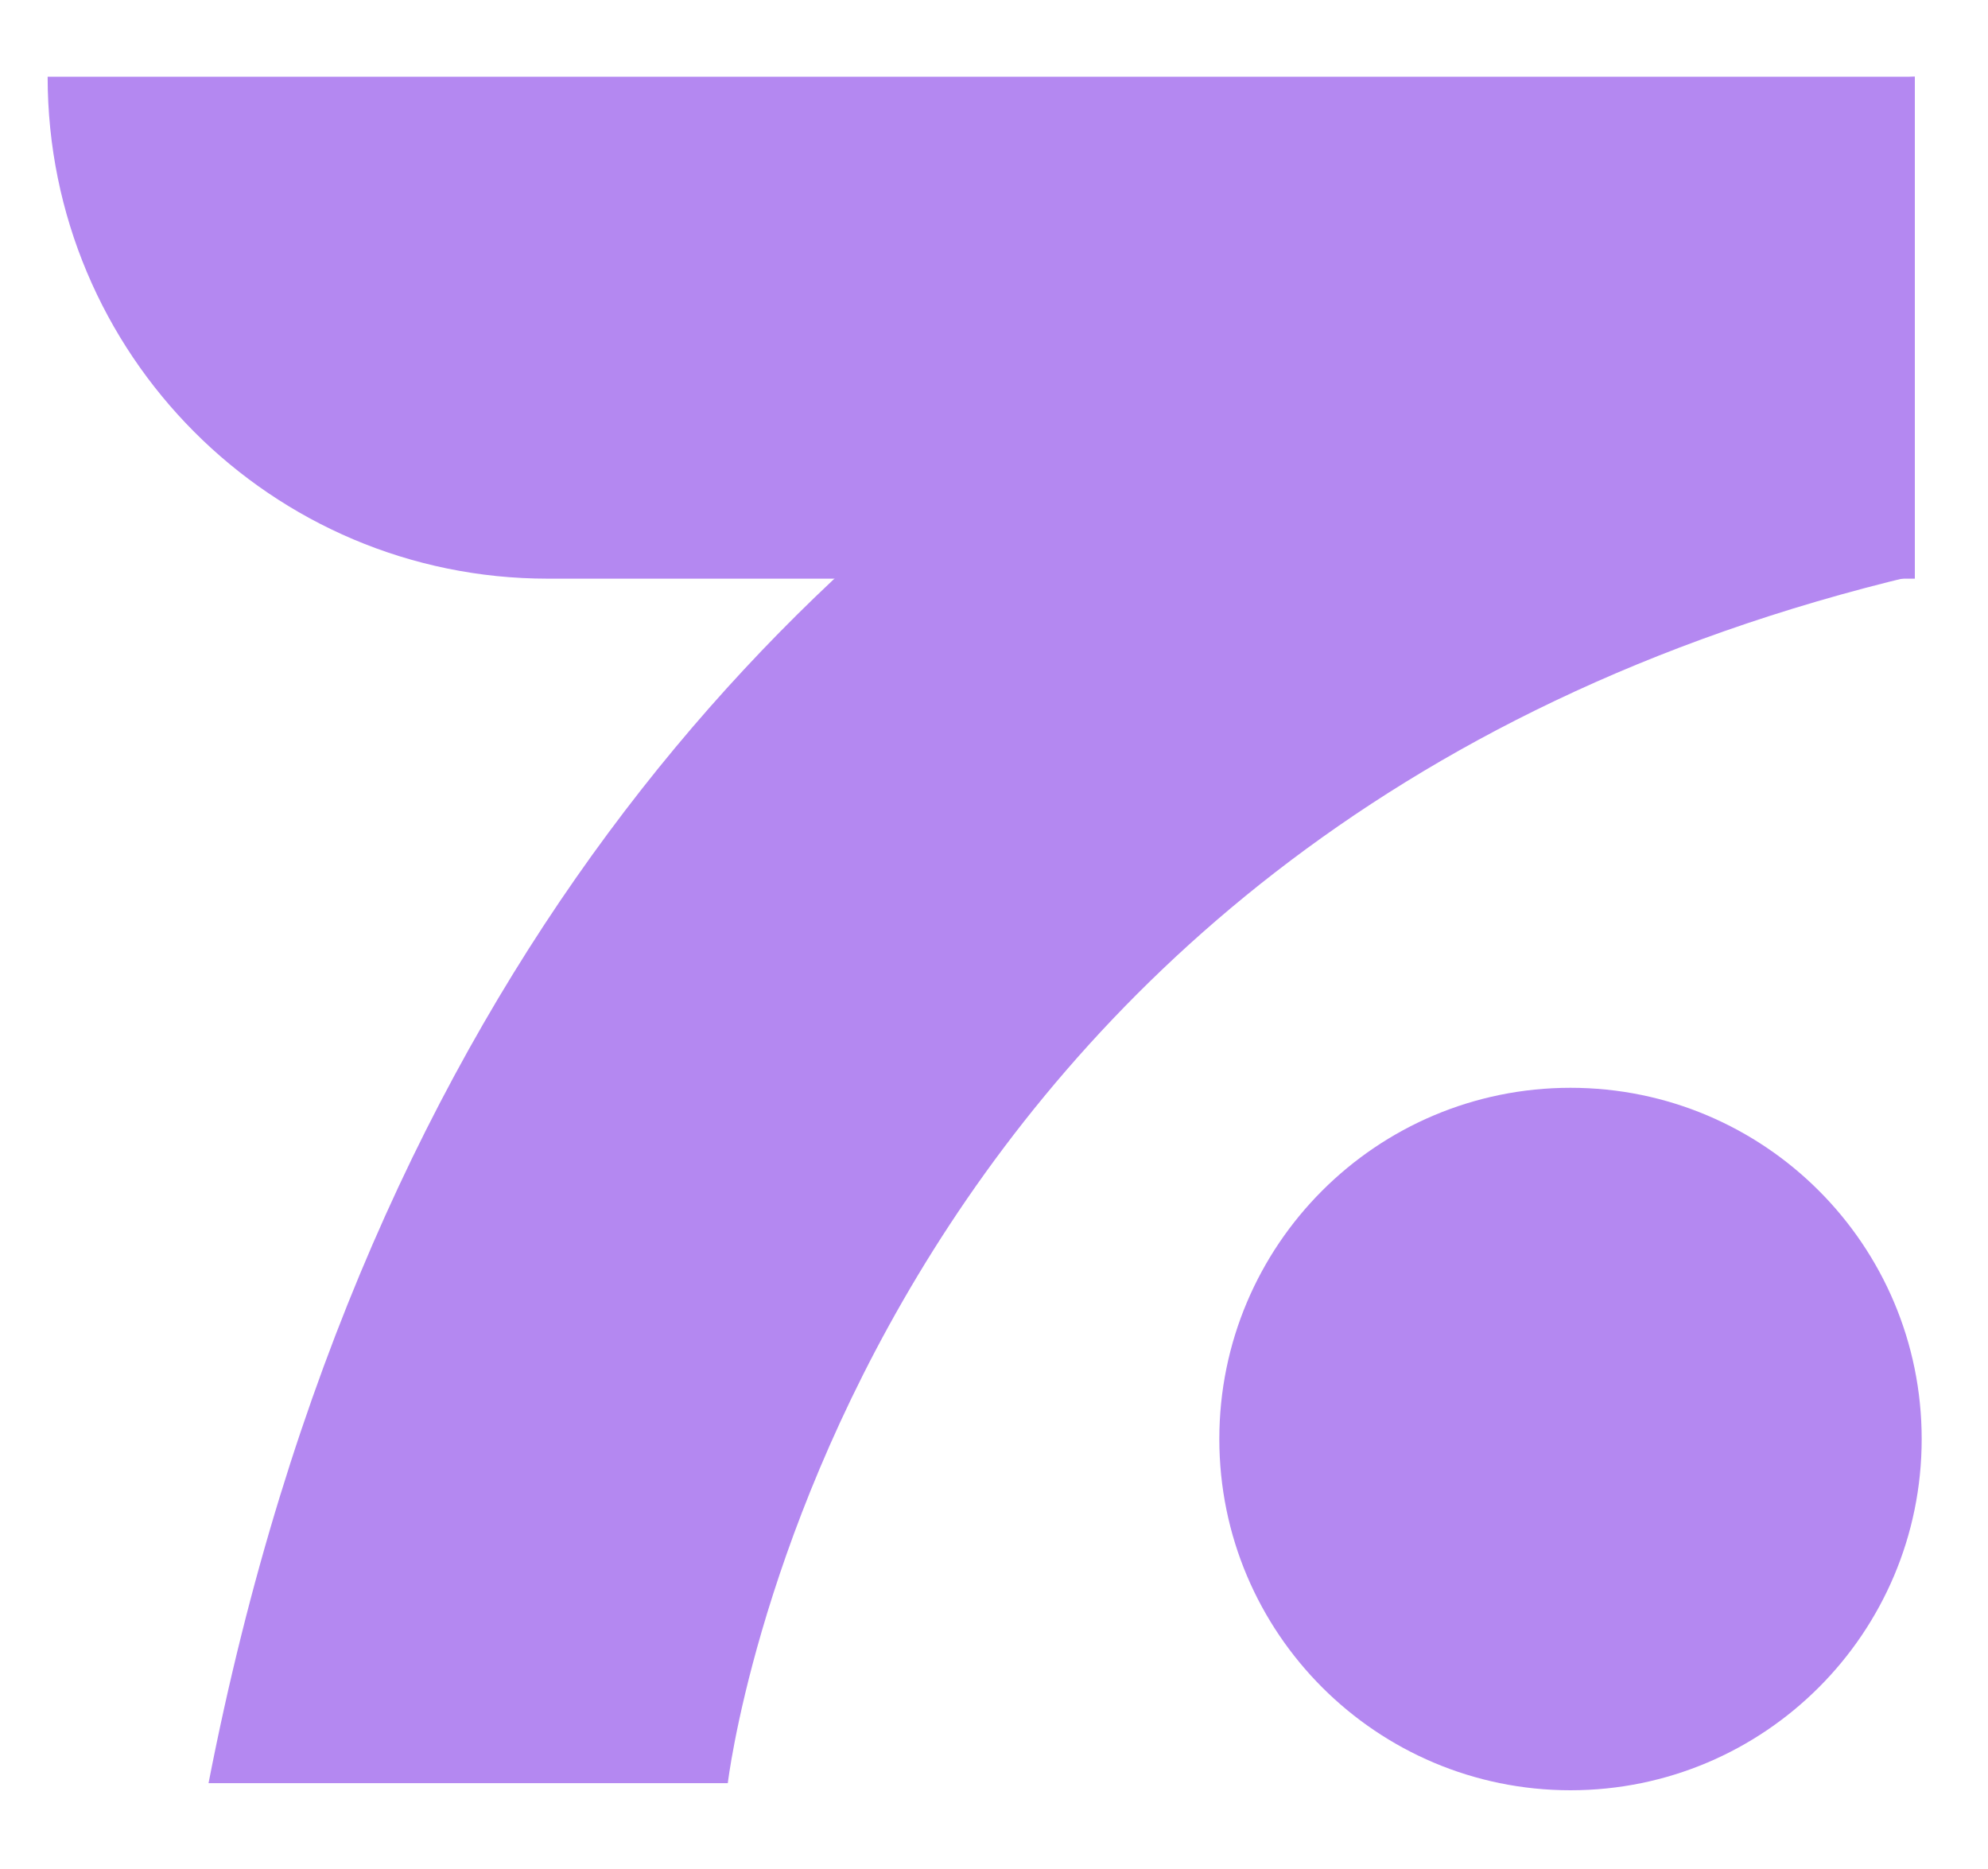 <svg width="50" height="47" viewBox="0 0 50 47" fill="none" xmlns="http://www.w3.org/2000/svg">
<path d="M48.16 1.929H1.198C1.198 8.915 6.835 14.552 13.782 14.552H48.16V1.929Z" fill="#B488F1"/>
<path d="M39.5 45.02C44.378 45.02 48.332 41.065 48.332 36.187C48.332 31.309 44.378 27.355 39.5 27.355C34.622 27.355 30.667 31.309 30.667 36.187C30.667 41.065 34.622 45.02 39.5 45.02Z" fill="#B488F1"/>
<path d="M48.157 1.929C48.157 1.929 13.184 4.092 5.245 44.841H18.305C18.305 44.841 21.104 20.904 48.157 14.473V1.929Z" fill="#B488F1"/>
</svg>
